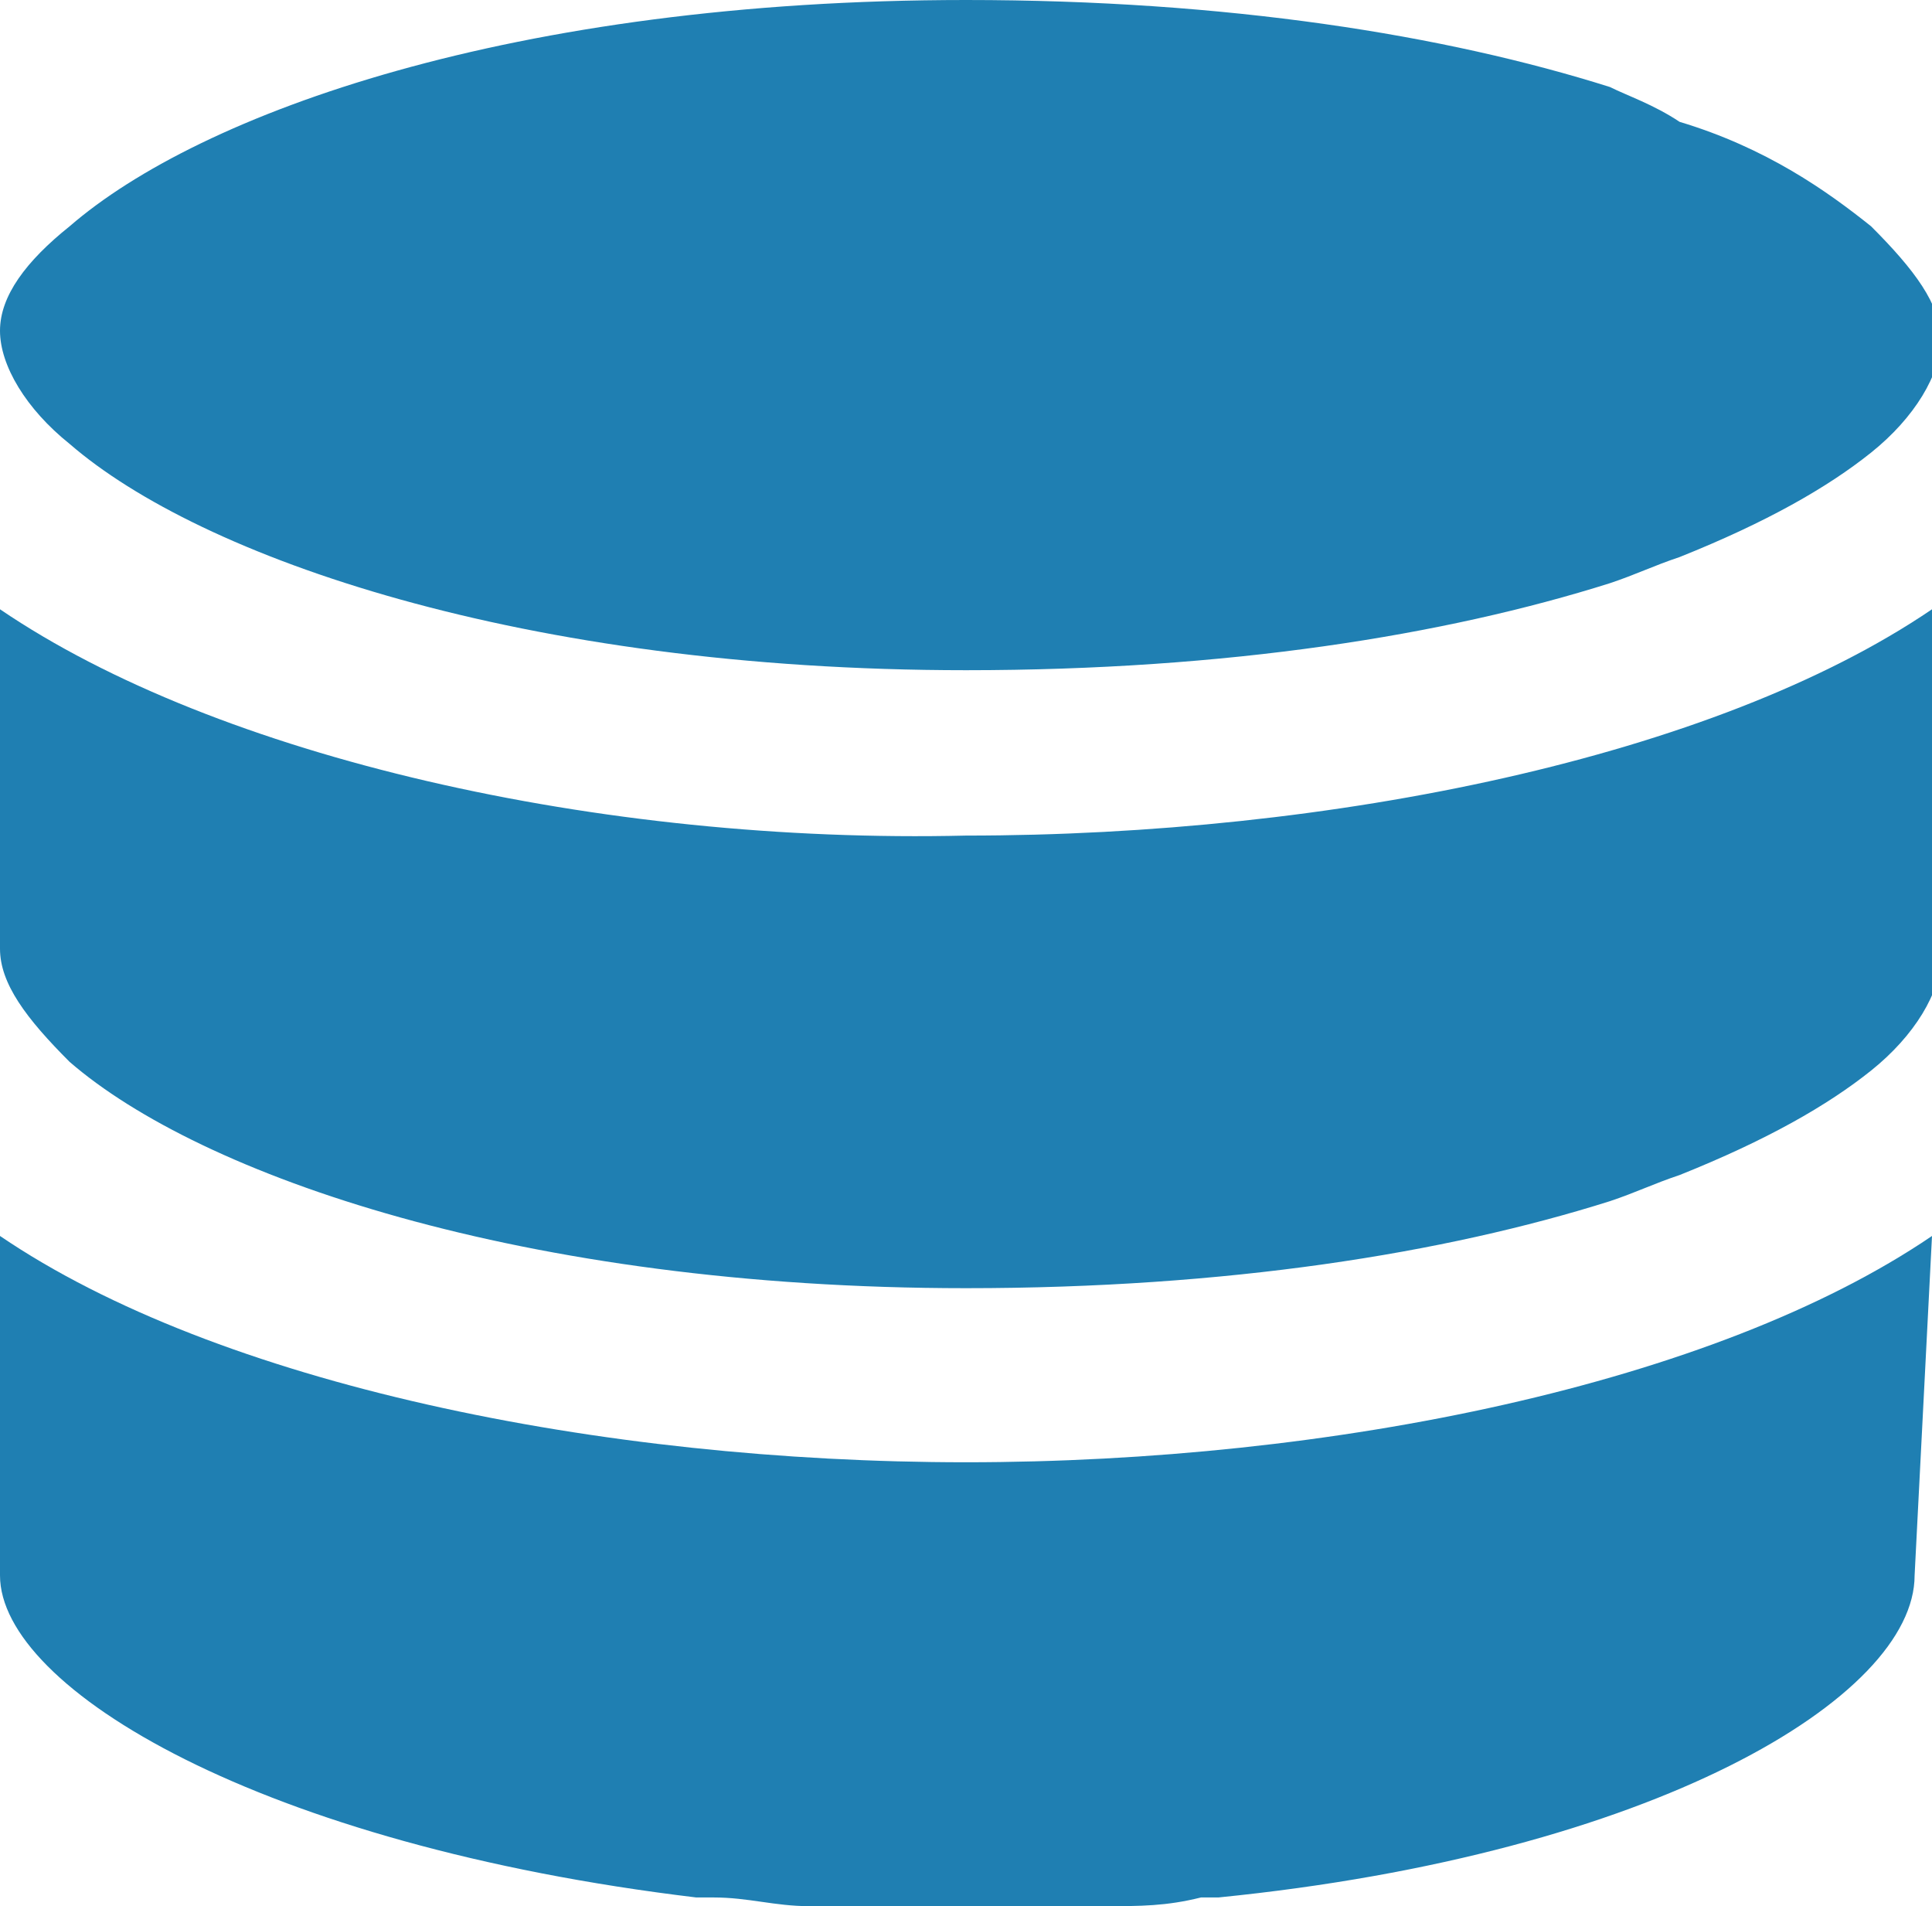 <?xml version="1.0" encoding="utf-8"?>
<!-- Generator: Adobe Illustrator 22.0.1, SVG Export Plug-In . SVG Version: 6.00 Build 0)  -->
<svg version="1.1" id="Layer_1" xmlns="http://www.w3.org/2000/svg" xmlns:xlink="http://www.w3.org/1999/xlink" x="0px" y="0px"
	 viewBox="0 0 22.2 21.9" style="enable-background:new 0 0 22.2 21.9;" xml:space="preserve">
<style type="text/css">
	.st0{fill:#1F7FB2;}
</style>
<path class="st0" d="M22.2,14.2L22.2,14.2c-2.5,1.7-6.9,2.6-11.1,2.6c-4.2,0-8.6-0.9-11.1-2.6c0,0,0,0,0,0v0c0,0,0,0,0,0v3.9
	c0,1.3,3,3.1,8,3.7c0.1,0,0.1,0,0.2,0c0.4,0,0.7,0.1,1.1,0.1c0.1,0,0.2,0,0.3,0c0.1,0,0.3,0,0.4,0c0.3,0,0.7,0,1,0h0h0
	c0.3,0,0.7,0,1,0c0.1,0,0.3,0,0.4,0c0.1,0,0.2,0,0.3,0c0.4,0,0.7,0,1.1-0.1c0.1,0,0.1,0,0.2,0c5-0.5,8-2.3,8-3.7L22.2,14.2
	C22.2,14.2,22.2,14.2,22.2,14.2L22.2,14.2z"/>
<path class="st0" d="M22.2,7L22.2,7c-2.5,1.7-6.9,2.6-11.1,2.6C6.9,9.7,2.5,8.7,0,7h0v0c0,0,0,0,0,0v3.9c0,0.4,0.3,0.8,0.8,1.3
	c1.5,1.3,5.2,2.6,10.3,2.6c0,0,0,0,0,0c0,0,0,0,0,0c3,0,5.5-0.4,7.4-1c0.3-0.1,0.5-0.2,0.8-0.3c1-0.4,1.7-0.8,2.2-1.2
	c0.5-0.4,0.8-0.9,0.8-1.3L22.2,7C22.2,7,22.2,7,22.2,7L22.2,7z"/>
<path class="st0" d="M0.8,5.1c1.5,1.3,5.2,2.6,10.3,2.6h0h0c3,0,5.5-0.4,7.4-1c0.3-0.1,0.5-0.2,0.8-0.3c1-0.4,1.7-0.8,2.2-1.2
	c0.5-0.4,0.8-0.9,0.8-1.3c0-0.4-0.3-0.8-0.8-1.3c-0.5-0.4-1.2-0.9-2.2-1.2C19,1.2,18.7,1.1,18.5,1c-1.9-0.6-4.4-1-7.4-1h0h0
	C5.9,0,2.3,1.3,0.8,2.6C0.3,3,0,3.4,0,3.8C0,4.2,0.3,4.7,0.8,5.1"/>
</svg>
